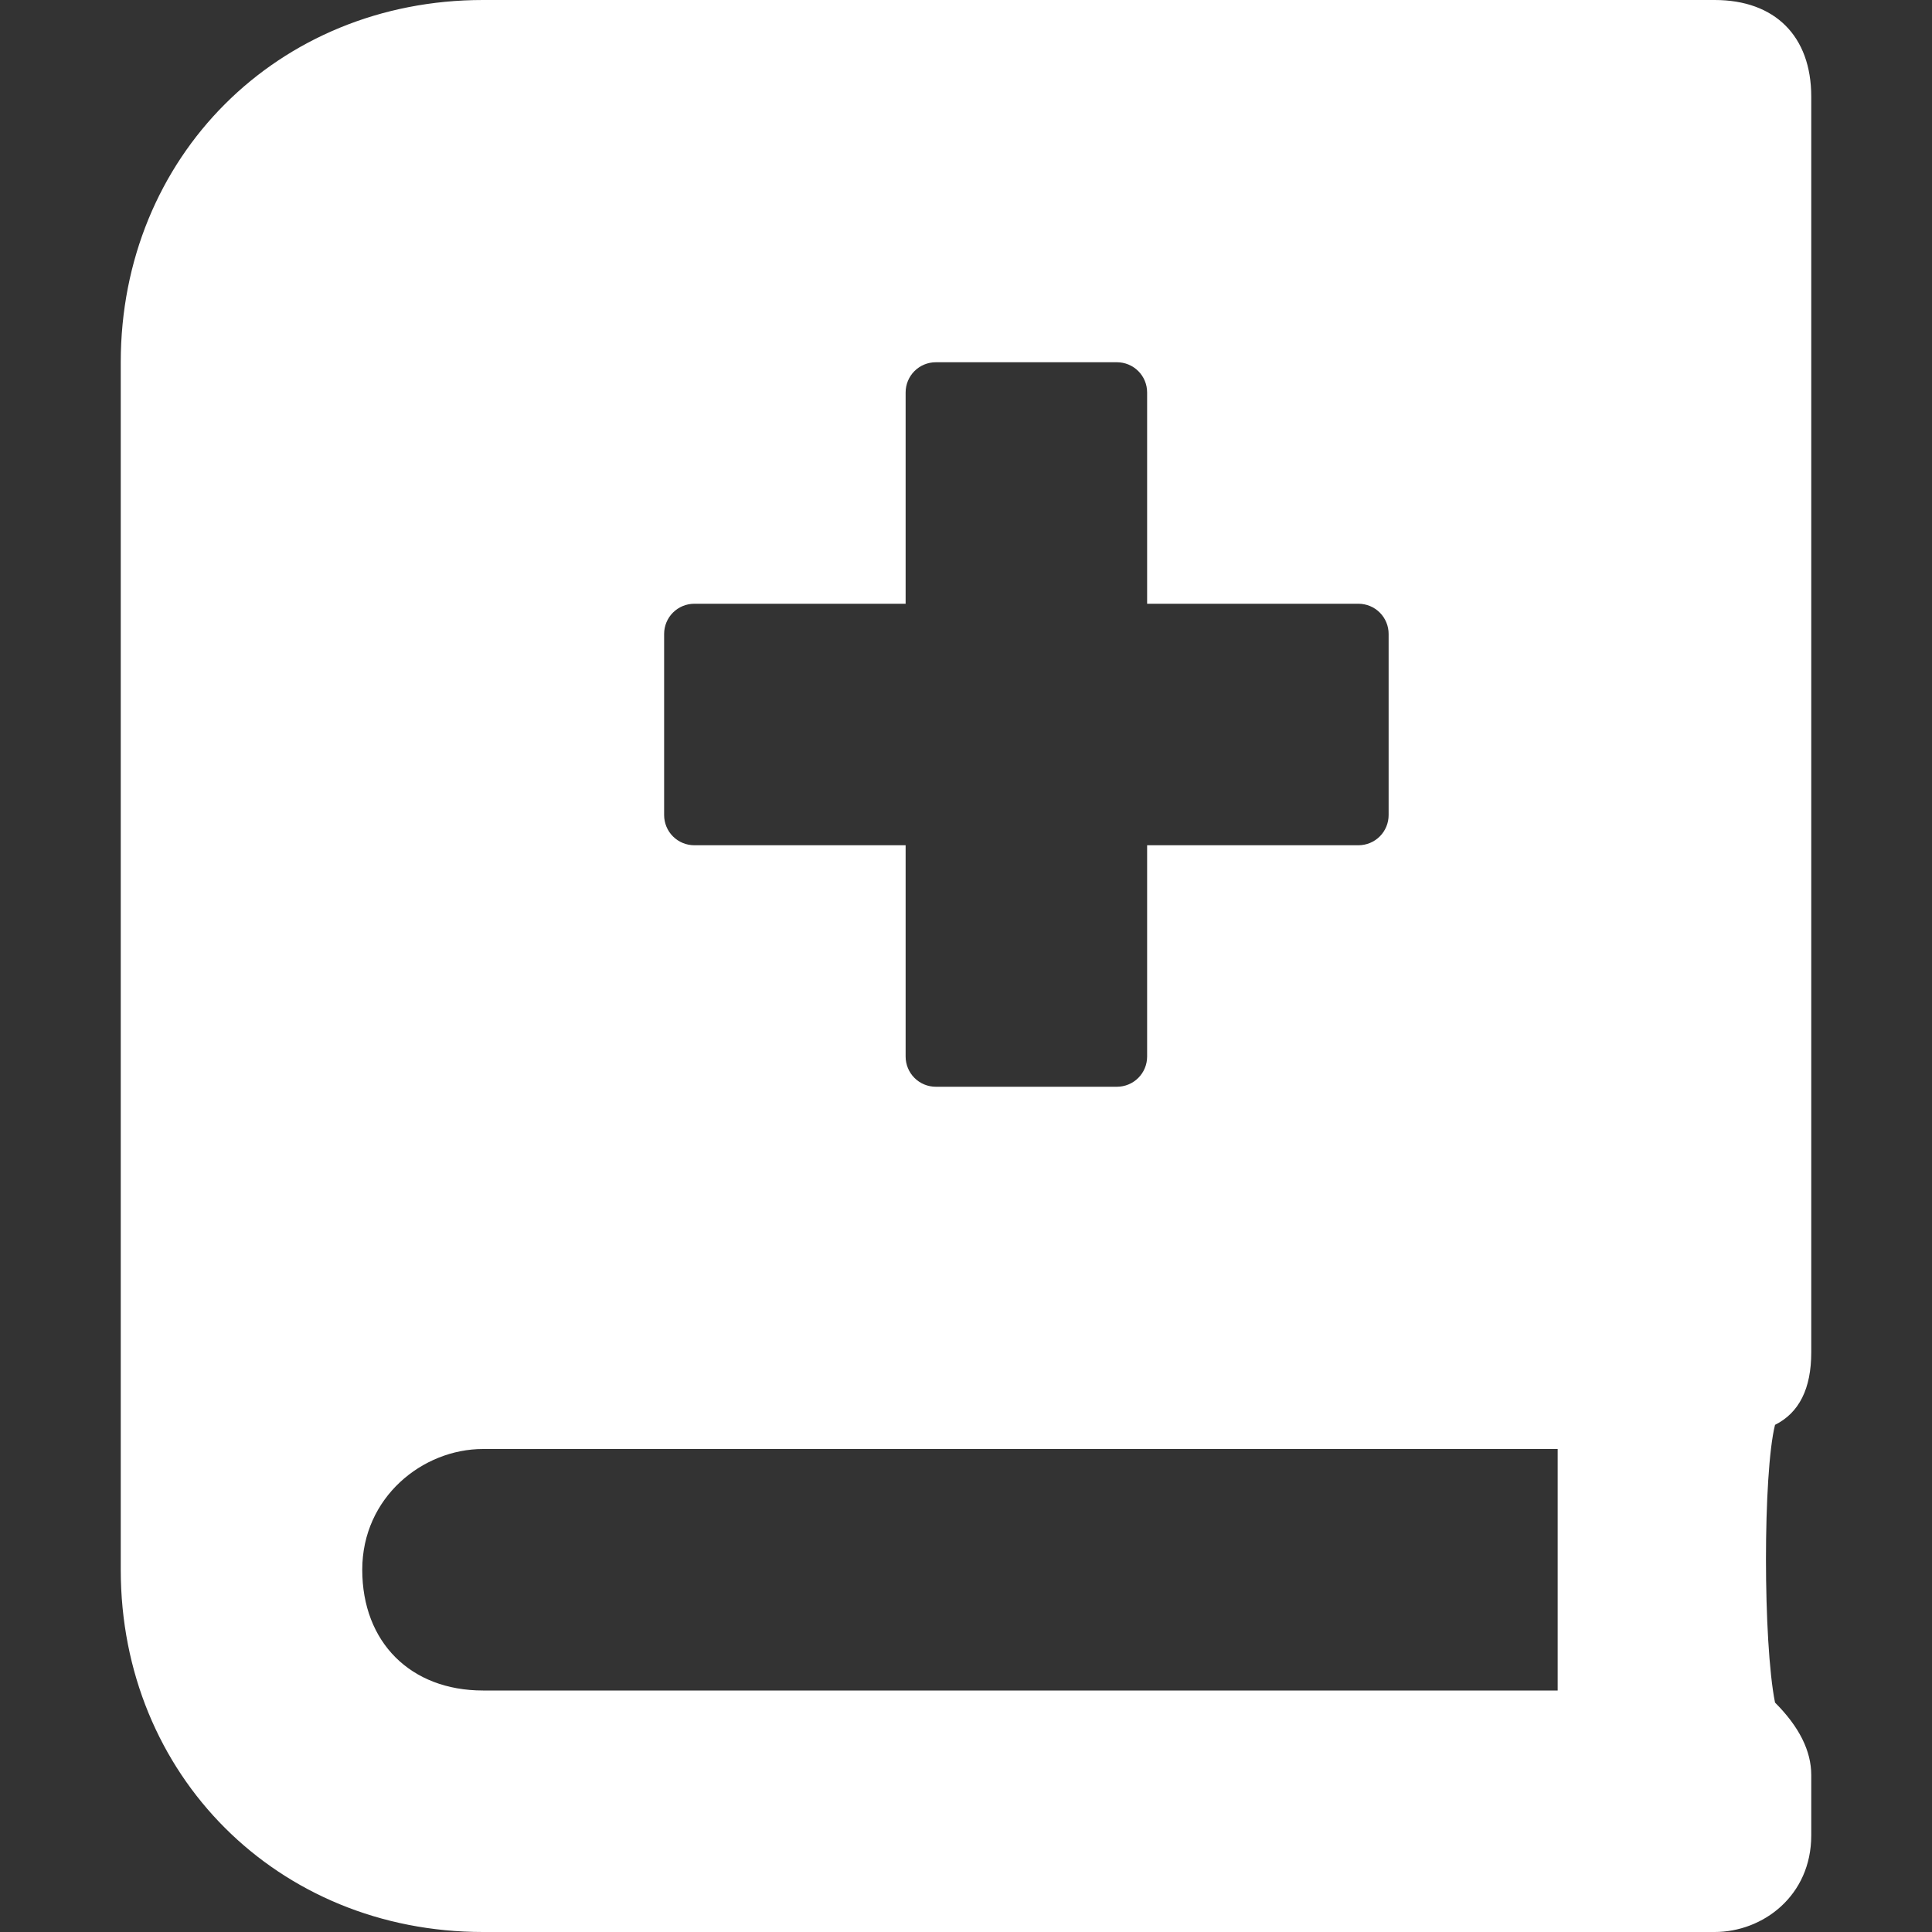 <svg width="40" height="40" viewBox="0 0 40 40" fill="none" xmlns="http://www.w3.org/2000/svg">
<rect x="0" y="0" width="40" height="40" fill="#333333" stroke="none"/>
<path d="M37.5 28V2C37.5 0.75 36.75 0 35.5 0H10C5.75 0 2.5 3.25 2.5 7.5V32.5C2.5 36.75 5.75 40 10 40H35.5C36.5 40 37.5 39.25 37.5 38V36.75C37.5 36.25 37.25 35.75 36.75 35.25C36.5 34 36.5 30.5 36.75 29.5C37.25 29.25 37.5 28.75 37.5 28ZM13.75 13.125C13.75 12.959 13.816 12.8 13.933 12.683C14.05 12.566 14.209 12.5 14.375 12.5H18.75V8.125C18.75 7.959 18.816 7.8 18.933 7.683C19.05 7.566 19.209 7.5 19.375 7.5H23.125C23.291 7.5 23.45 7.566 23.567 7.683C23.684 7.8 23.75 7.959 23.75 8.125V12.5H28.125C28.291 12.5 28.45 12.566 28.567 12.683C28.684 12.8 28.75 12.959 28.75 13.125V16.875C28.75 17.041 28.684 17.2 28.567 17.317C28.45 17.434 28.291 17.5 28.125 17.5H23.75V21.875C23.75 22.041 23.684 22.2 23.567 22.317C23.45 22.434 23.291 22.5 23.125 22.5H19.375C19.209 22.5 19.05 22.434 18.933 22.317C18.816 22.2 18.75 22.041 18.75 21.875V17.5H14.375C14.209 17.5 14.05 17.434 13.933 17.317C13.816 17.2 13.75 17.041 13.75 16.875V13.125ZM32.25 35H10C8.5 35 7.5 34 7.5 32.5C7.5 31 8.75 30 10 30H32.25V35Z" fill="white"/>
</svg>
